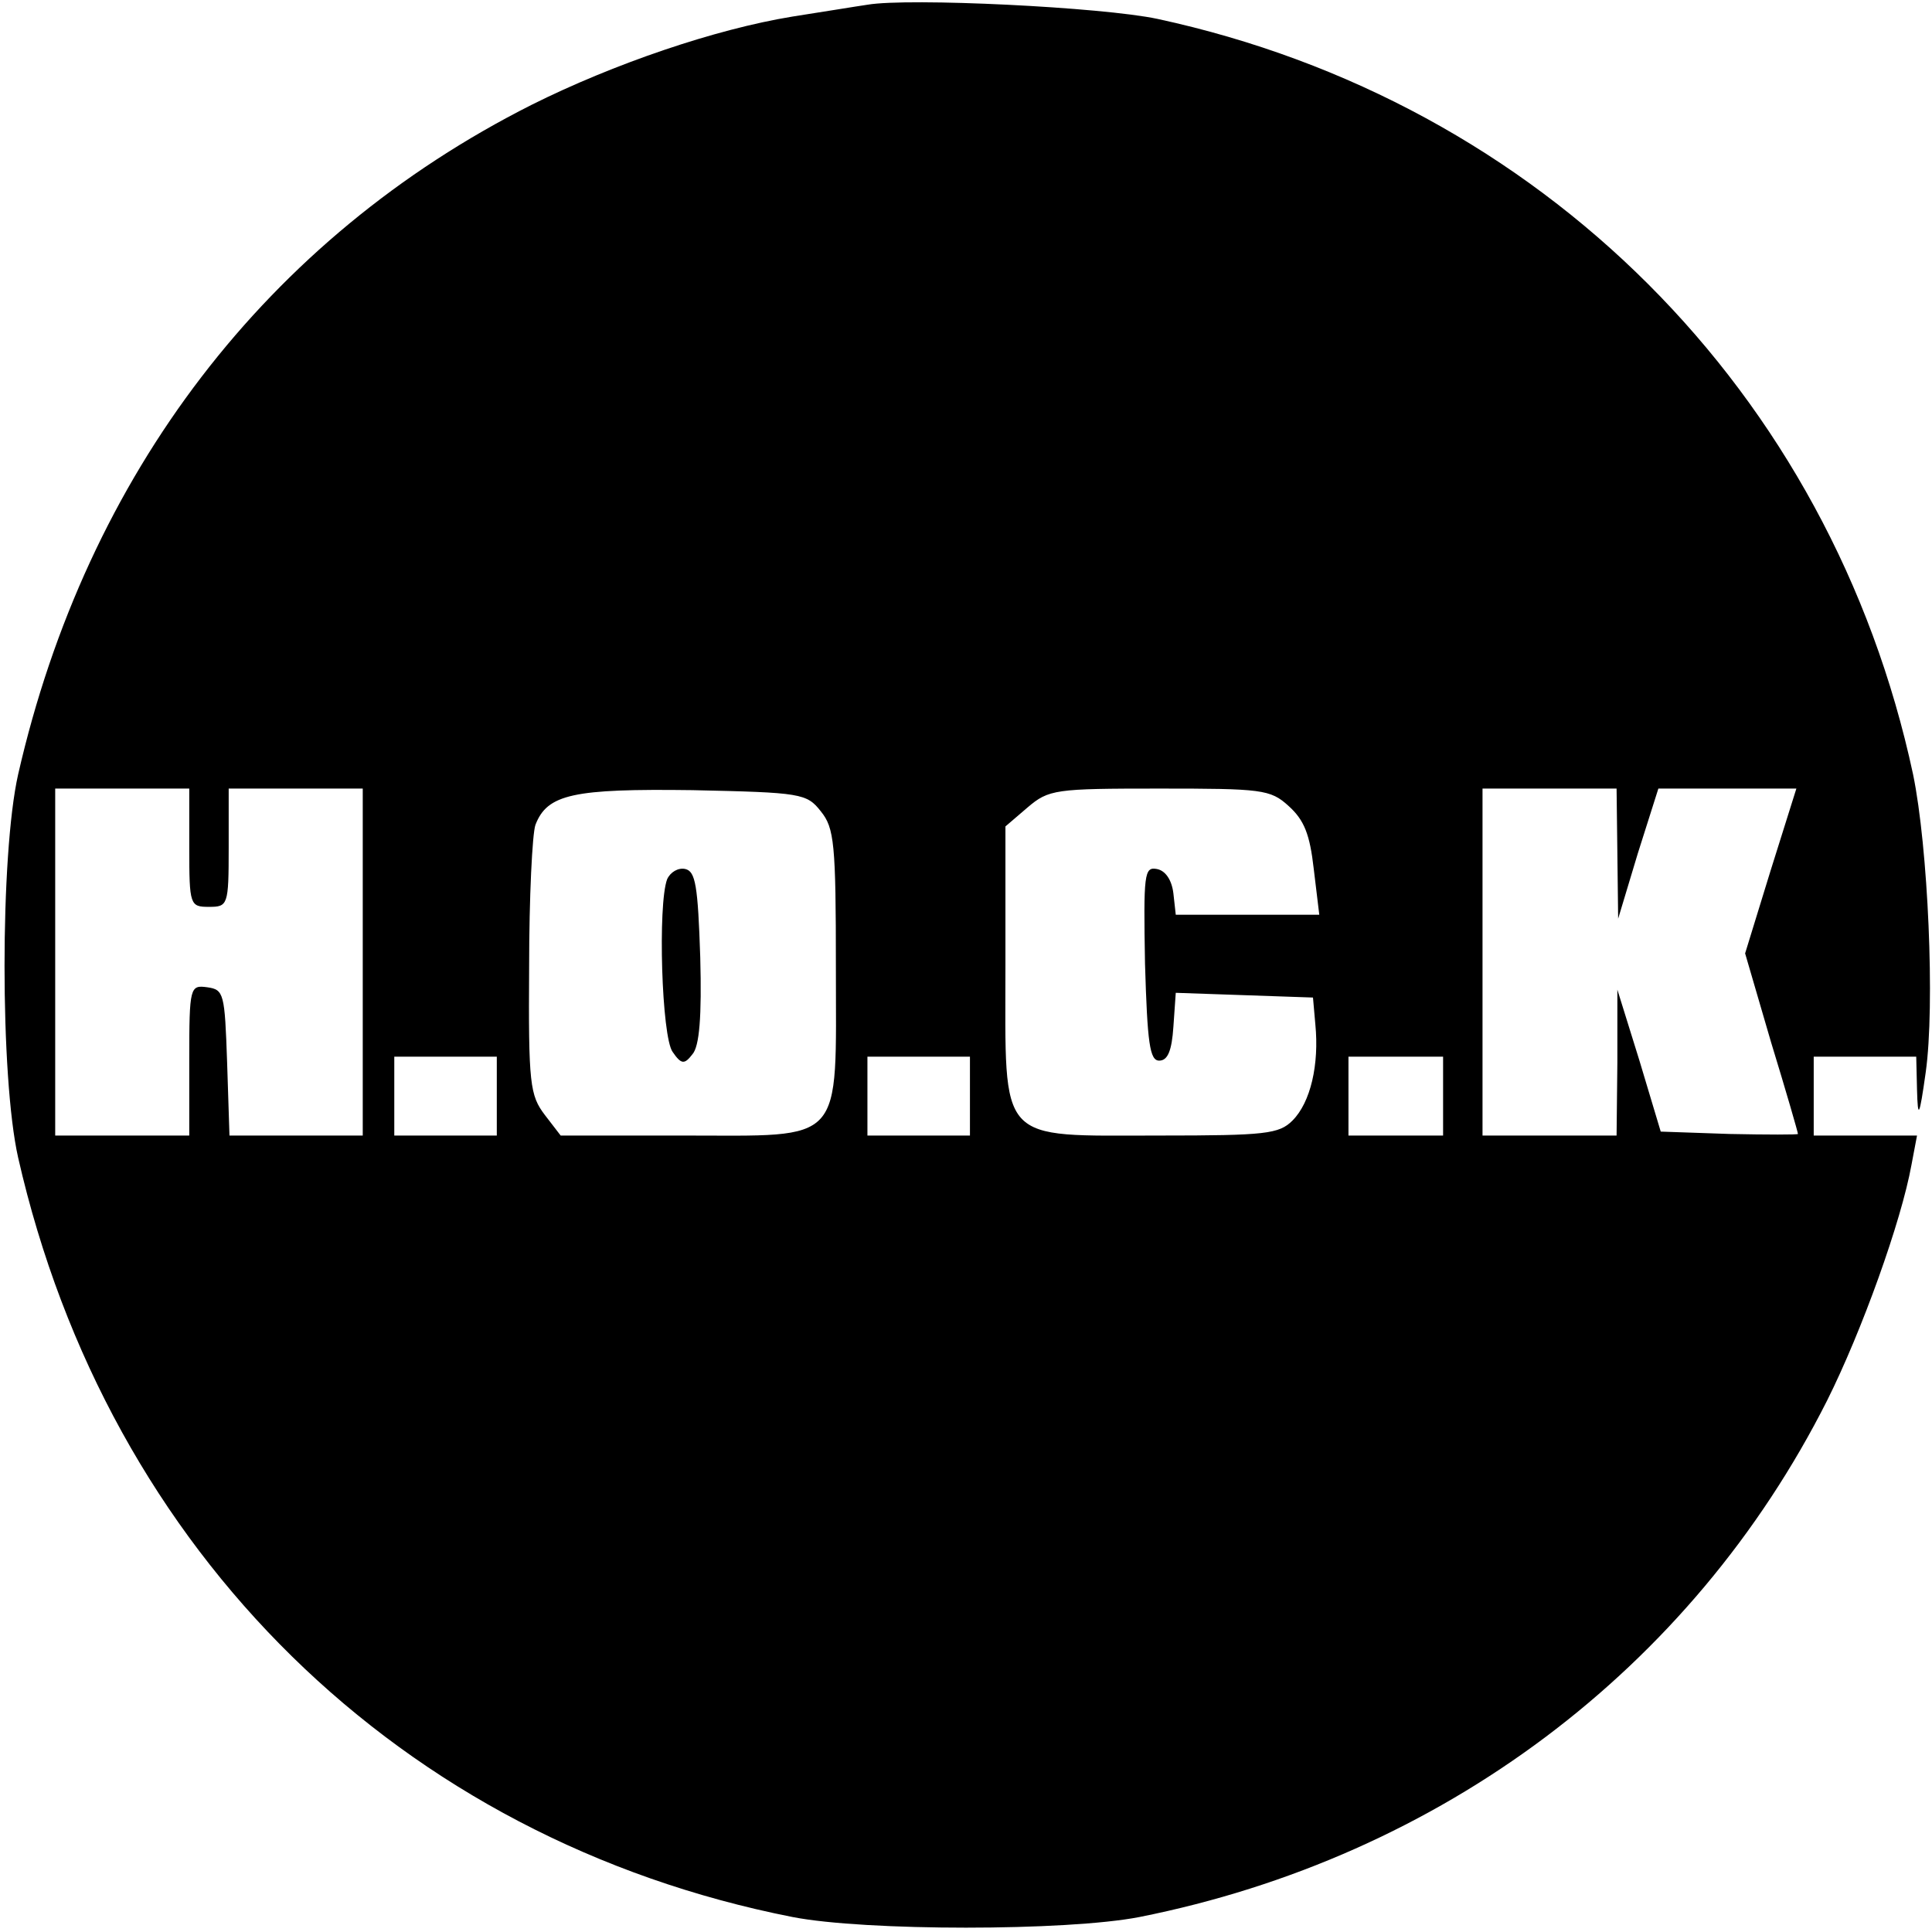 <?xml version="1.0" standalone="no"?>
<!DOCTYPE svg PUBLIC "-//W3C//DTD SVG 20010904//EN"
 "http://www.w3.org/TR/2001/REC-SVG-20010904/DTD/svg10.dtd">
<svg version="1.0" xmlns="http://www.w3.org/2000/svg"
 width="245pt" height="245pt" viewBox="0 0 245 245"
 preserveAspectRatio="xMidYMid meet">
<g transform="translate(0,245) scale(0.1,-0.1)"
fill="#000000" stroke="none">
<path d="M1100 2444 c-14 -2 -56 -9 -95 -15 -98 -16 -227 -60 -331 -112 -335
-169 -564 -468 -651 -849 -23 -102 -23 -384 0 -486 114 -501 485 -865 982
-963 92 -18 348 -18 440 0 382 76 700 314 872 655 44 88 94 227 107 299 l7 37
-66 0 -65 0 0 50 0 50 65 0 65 0 1 -42 c1 -38 3 -35 11 22 12 85 3 286 -16
378 -104 485 -472 853 -958 958 -70 15 -316 27 -368 18z m-860 -1069 c0 -73 1
-75 25 -75 24 0 25 2 25 75 l0 75 85 0 85 0 0 -220 0 -220 -85 0 -84 0 -3 93
c-3 87 -4 92 -25 95 -22 3 -23 1 -23 -92 l0 -96 -85 0 -85 0 0 220 0 220 85 0
85 0 0 -75z m801 46 c17 -21 19 -41 19 -197 0 -228 13 -214 -194 -214 l-155 0
-20 26 c-19 25 -21 39 -20 188 0 88 4 169 8 180 15 39 48 46 199 44 138 -3
145 -4 163 -27z m593 7 c20 -18 27 -36 32 -80 l7 -58 -91 0 -91 0 -3 27 c-2
17 -10 29 -21 31 -16 3 -17 -6 -15 -120 3 -101 6 -123 18 -123 11 0 16 13 18
43 l3 43 87 -3 87 -3 3 -34 c5 -51 -6 -99 -29 -122 -17 -17 -34 -19 -168 -19
-208 0 -196 -13 -196 215 l0 177 28 24 c27 23 35 24 167 24 130 0 141 -1 164
-22z m417 -60 l1 -83 25 83 26 82 88 0 87 0 -33 -105 -32 -104 33 -113 c19
-62 34 -114 34 -116 0 -1 -39 -1 -87 0 l-87 3 -27 90 -28 90 0 -92 -1 -93 -85
0 -85 0 0 220 0 220 85 0 85 0 1 -82z m-1421 -308 l0 -50 -65 0 -65 0 0 50 0
50 65 0 65 0 0 -50z m600 0 l0 -50 -65 0 -65 0 0 50 0 50 65 0 65 0 0 -50z
m600 0 l0 -50 -60 0 -60 0 0 50 0 50 60 0 60 0 0 -50z"/>
<path d="M846 1335 c-12 -32 -7 -200 7 -219 11 -16 15 -16 25 -3 9 10 12 48
10 123 -3 91 -6 109 -19 112 -9 2 -19 -4 -23 -13z"/>
</g>
</svg>
